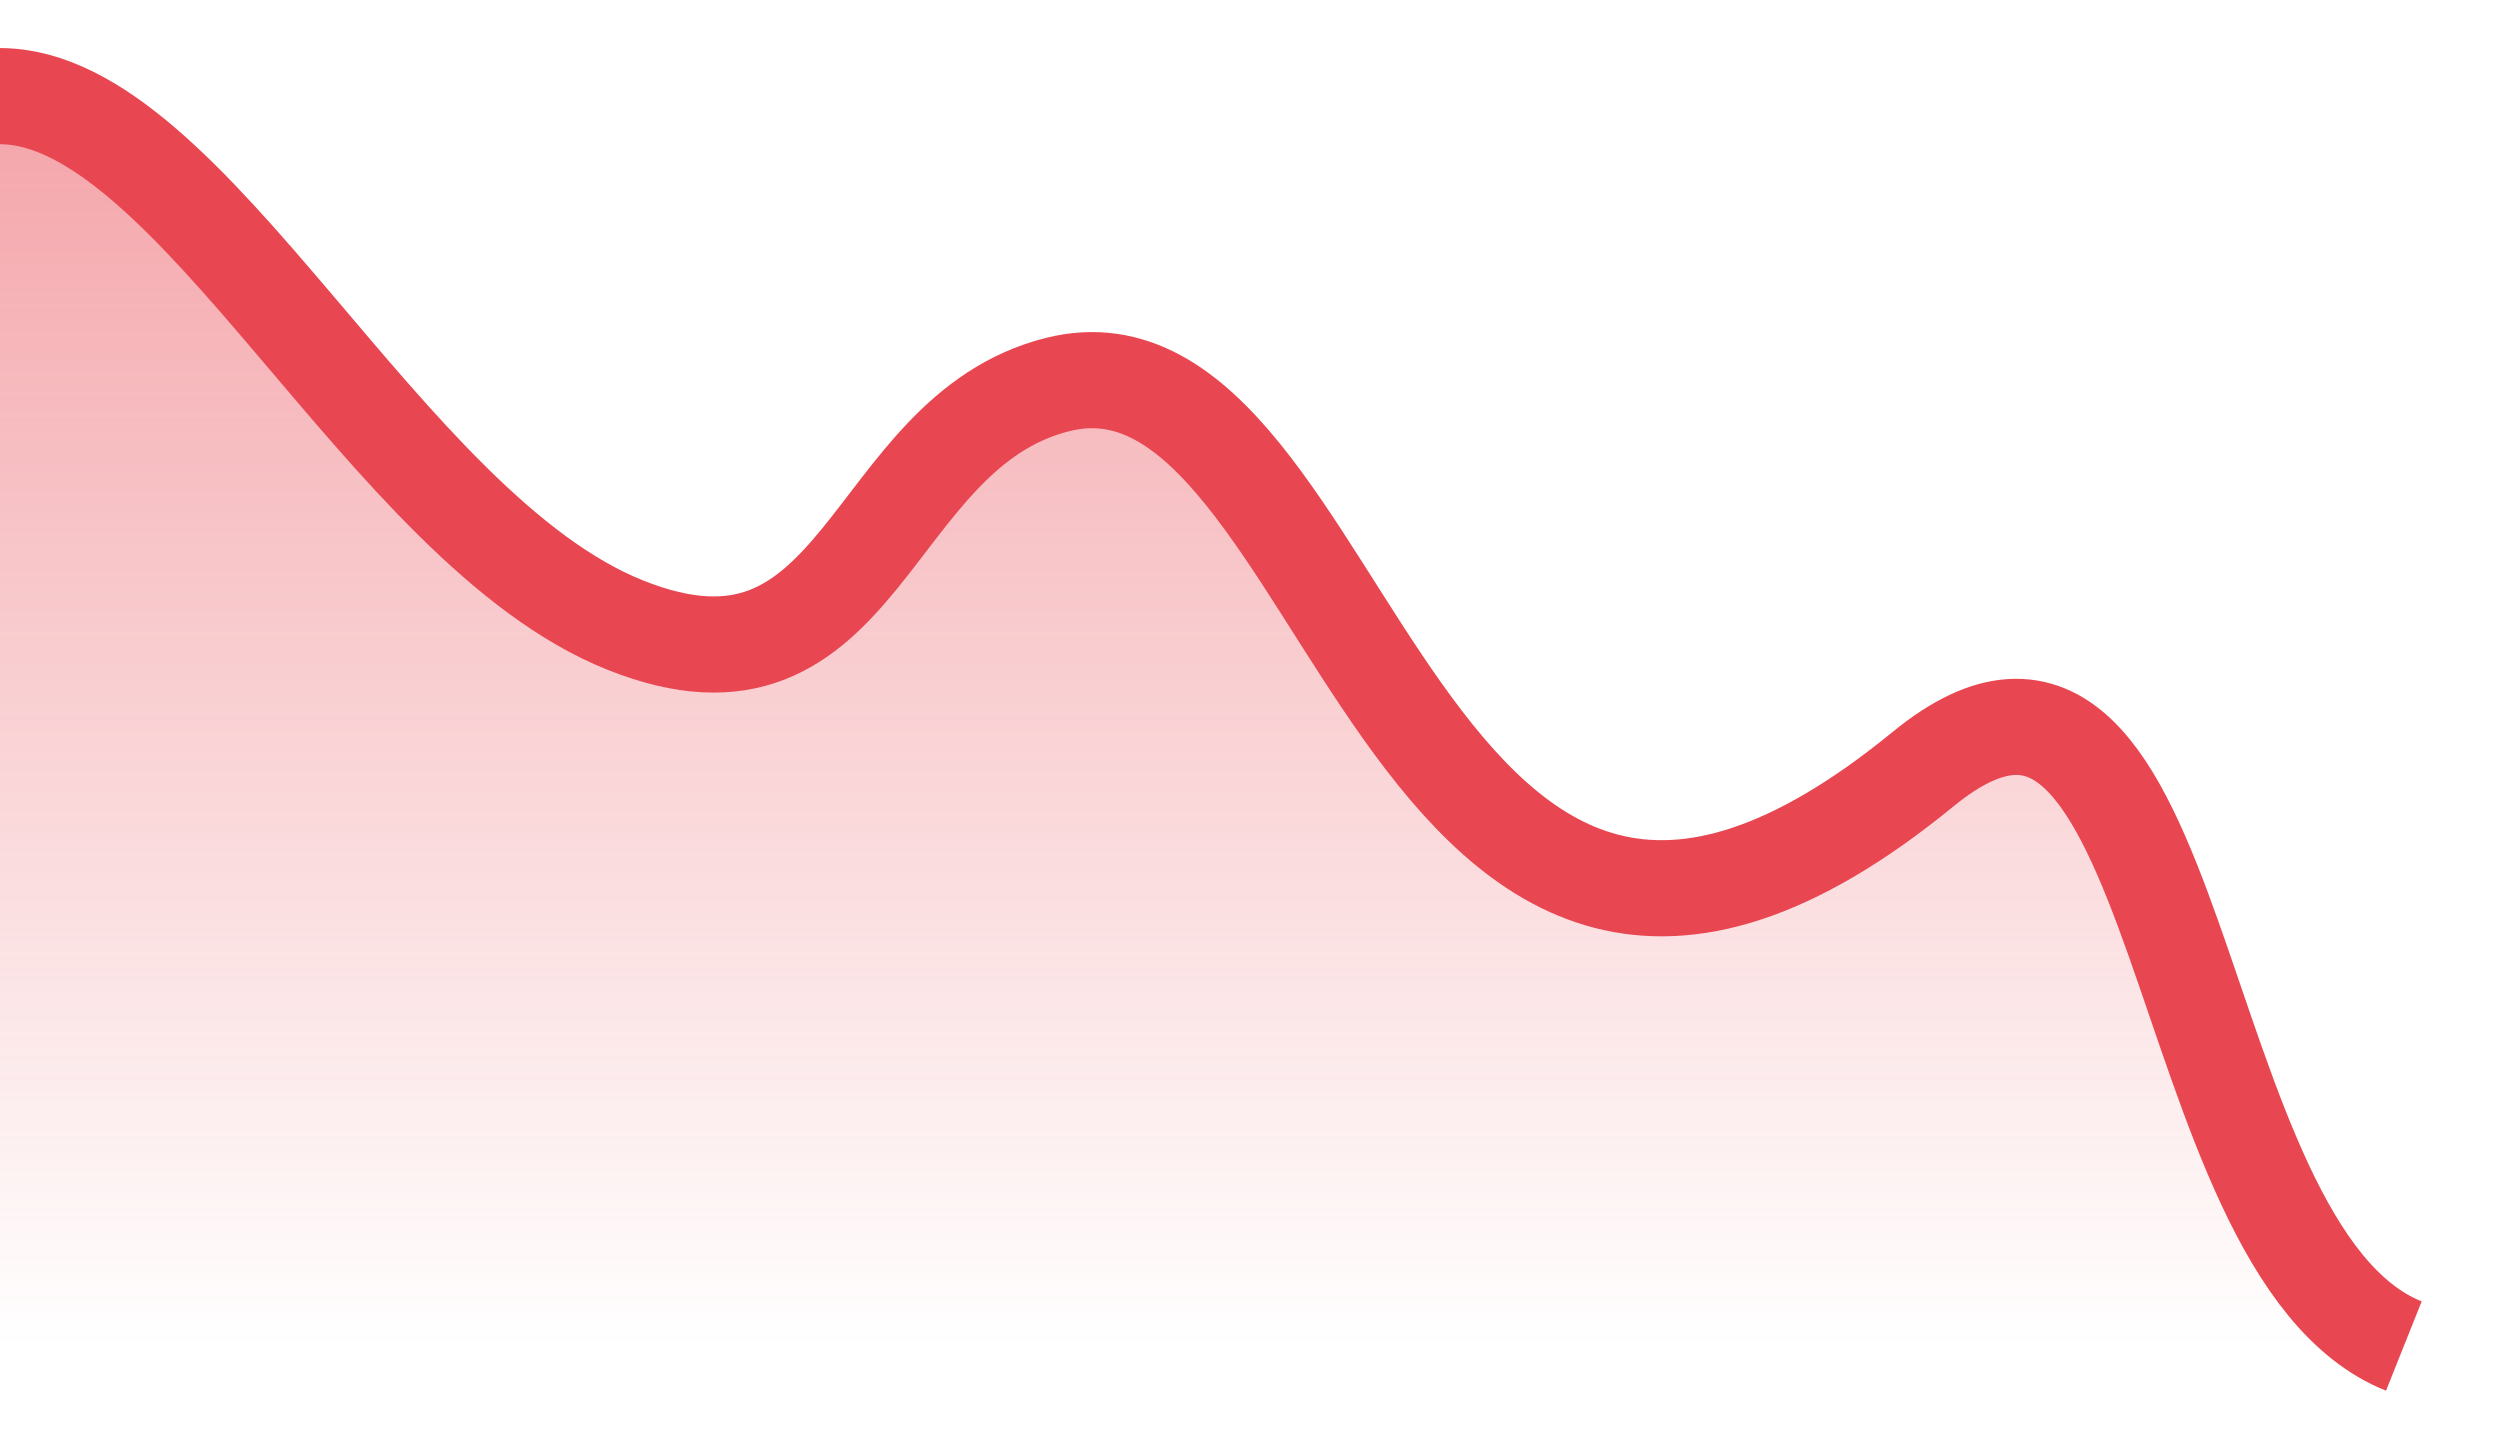 <svg width="26" height="15" viewBox="0 0 26 15" fill="none" xmlns="http://www.w3.org/2000/svg">
<path d="M20 7.999C22.786 5.72 22.5 13 25 13.999H0V1C2 1 4 5.499 6.5 6.5C9 7.501 9 4.5 11 3.999C14.068 3.232 14.5 12.5 20 7.999Z" fill="url(#paint0_linear_2966_7749)"/>
<path d="M25 13.999C22.5 13 22.786 5.72 20 7.999C14.5 12.5 14.068 3.232 11 3.999C9 4.5 9 7.501 6.5 6.5C4 5.499 2 1 0 1" stroke="#E84650"/>
<defs>
<linearGradient id="paint0_linear_2966_7749" x1="12.5" y1="-12.5" x2="12.5" y2="13.999" gradientUnits="userSpaceOnUse">
<stop stop-color="#E84650"/>
<stop offset="1" stop-color="#E84650" stop-opacity="0"/>
</linearGradient>
</defs>
</svg>
